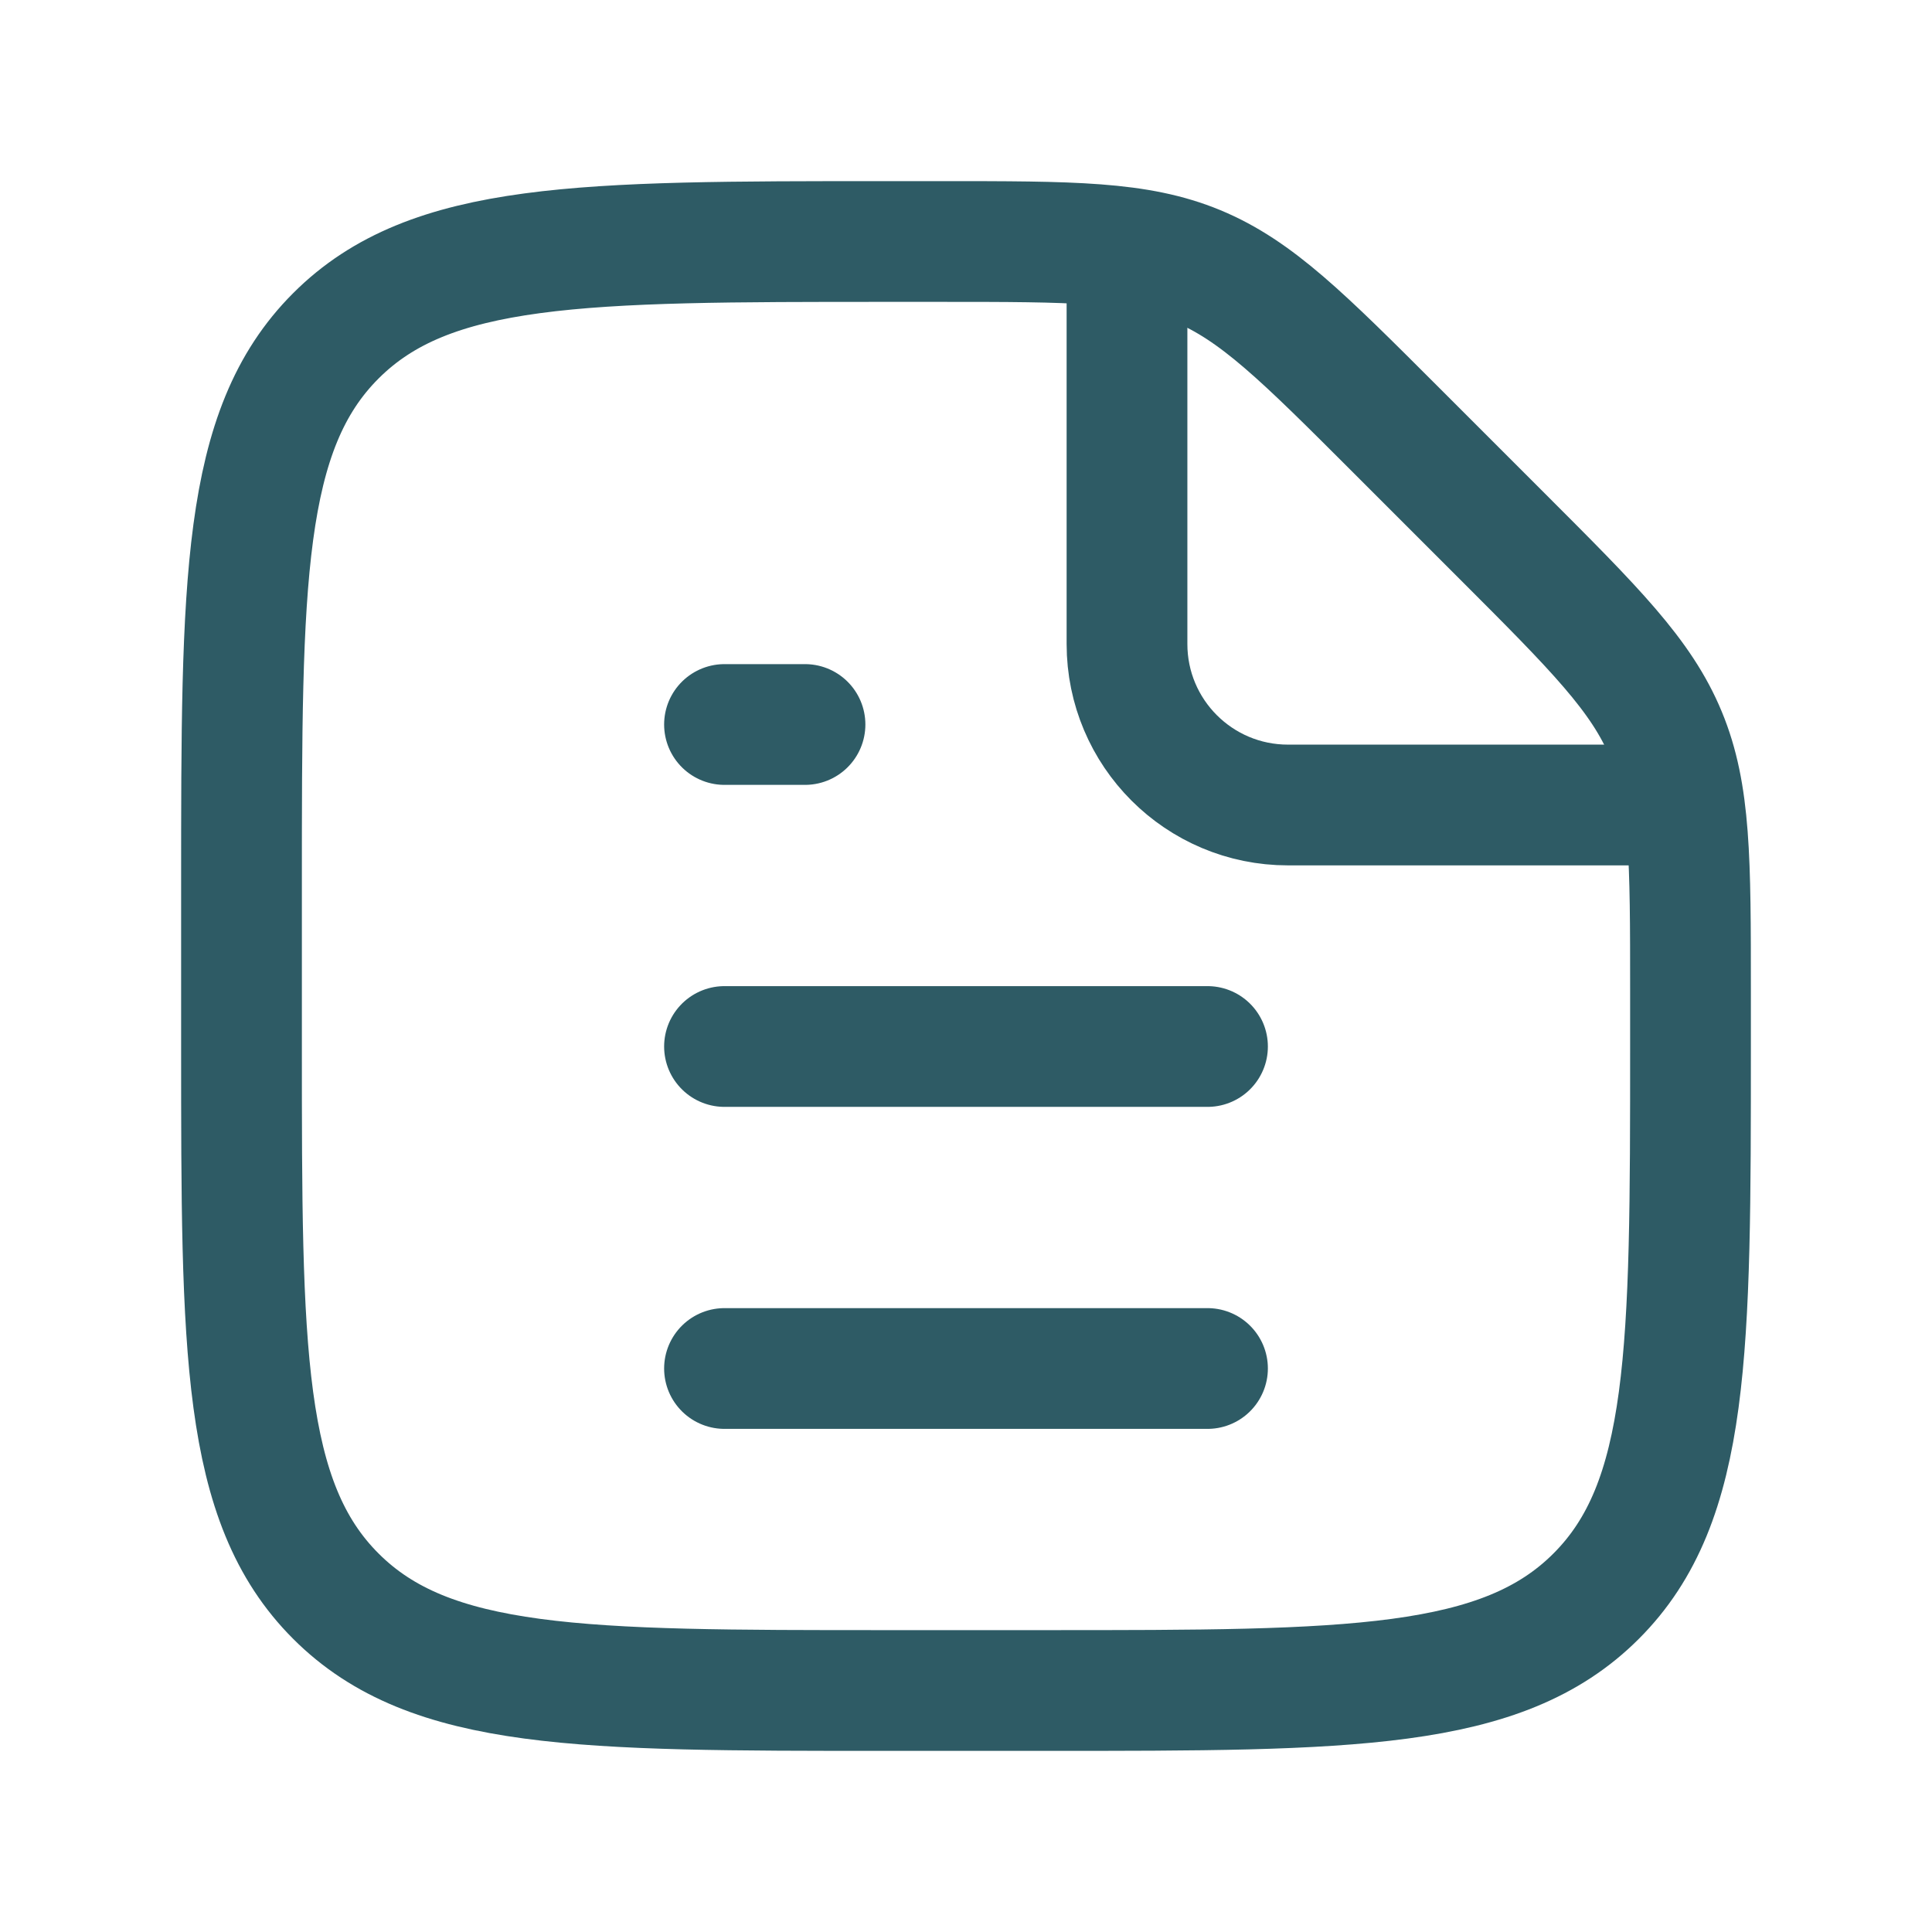 <svg width="24" height="24" viewBox="0 0 24 24" fill="none" xmlns="http://www.w3.org/2000/svg">
<path d="M3 11C3 7.229 3 5.343 4.172 4.172C5.343 3 7.229 3 11 3H11.686C13.321 3 14.139 3 14.874 3.304C15.609 3.609 16.187 4.187 17.343 5.343L18.657 6.657C19.813 7.813 20.391 8.391 20.695 9.126C21 9.861 21 10.679 21 12.314V13C21 16.771 21 18.657 19.828 19.828C18.657 21 16.771 21 13 21H11C7.229 21 5.343 21 4.172 19.828C3 18.657 3 16.771 3 13V11Z" stroke="#2E5B65" stroke-width="1.5" stroke-linecap="round"/>
<path d="M14 3.5V8C14 9.105 14.895 10 16 10H20.5" stroke="#2E5B65" stroke-width="1.5" stroke-linecap="round"/>
<path d="M9 17H15" stroke="#2E5B65" stroke-width="1.5" stroke-linecap="round"/>
<path d="M9 13H15" stroke="#2E5B65" stroke-width="1.5" stroke-linecap="round"/>
<path d="M9 9H10" stroke="#2E5B65" stroke-width="1.5" stroke-linecap="round"/>
</svg>
